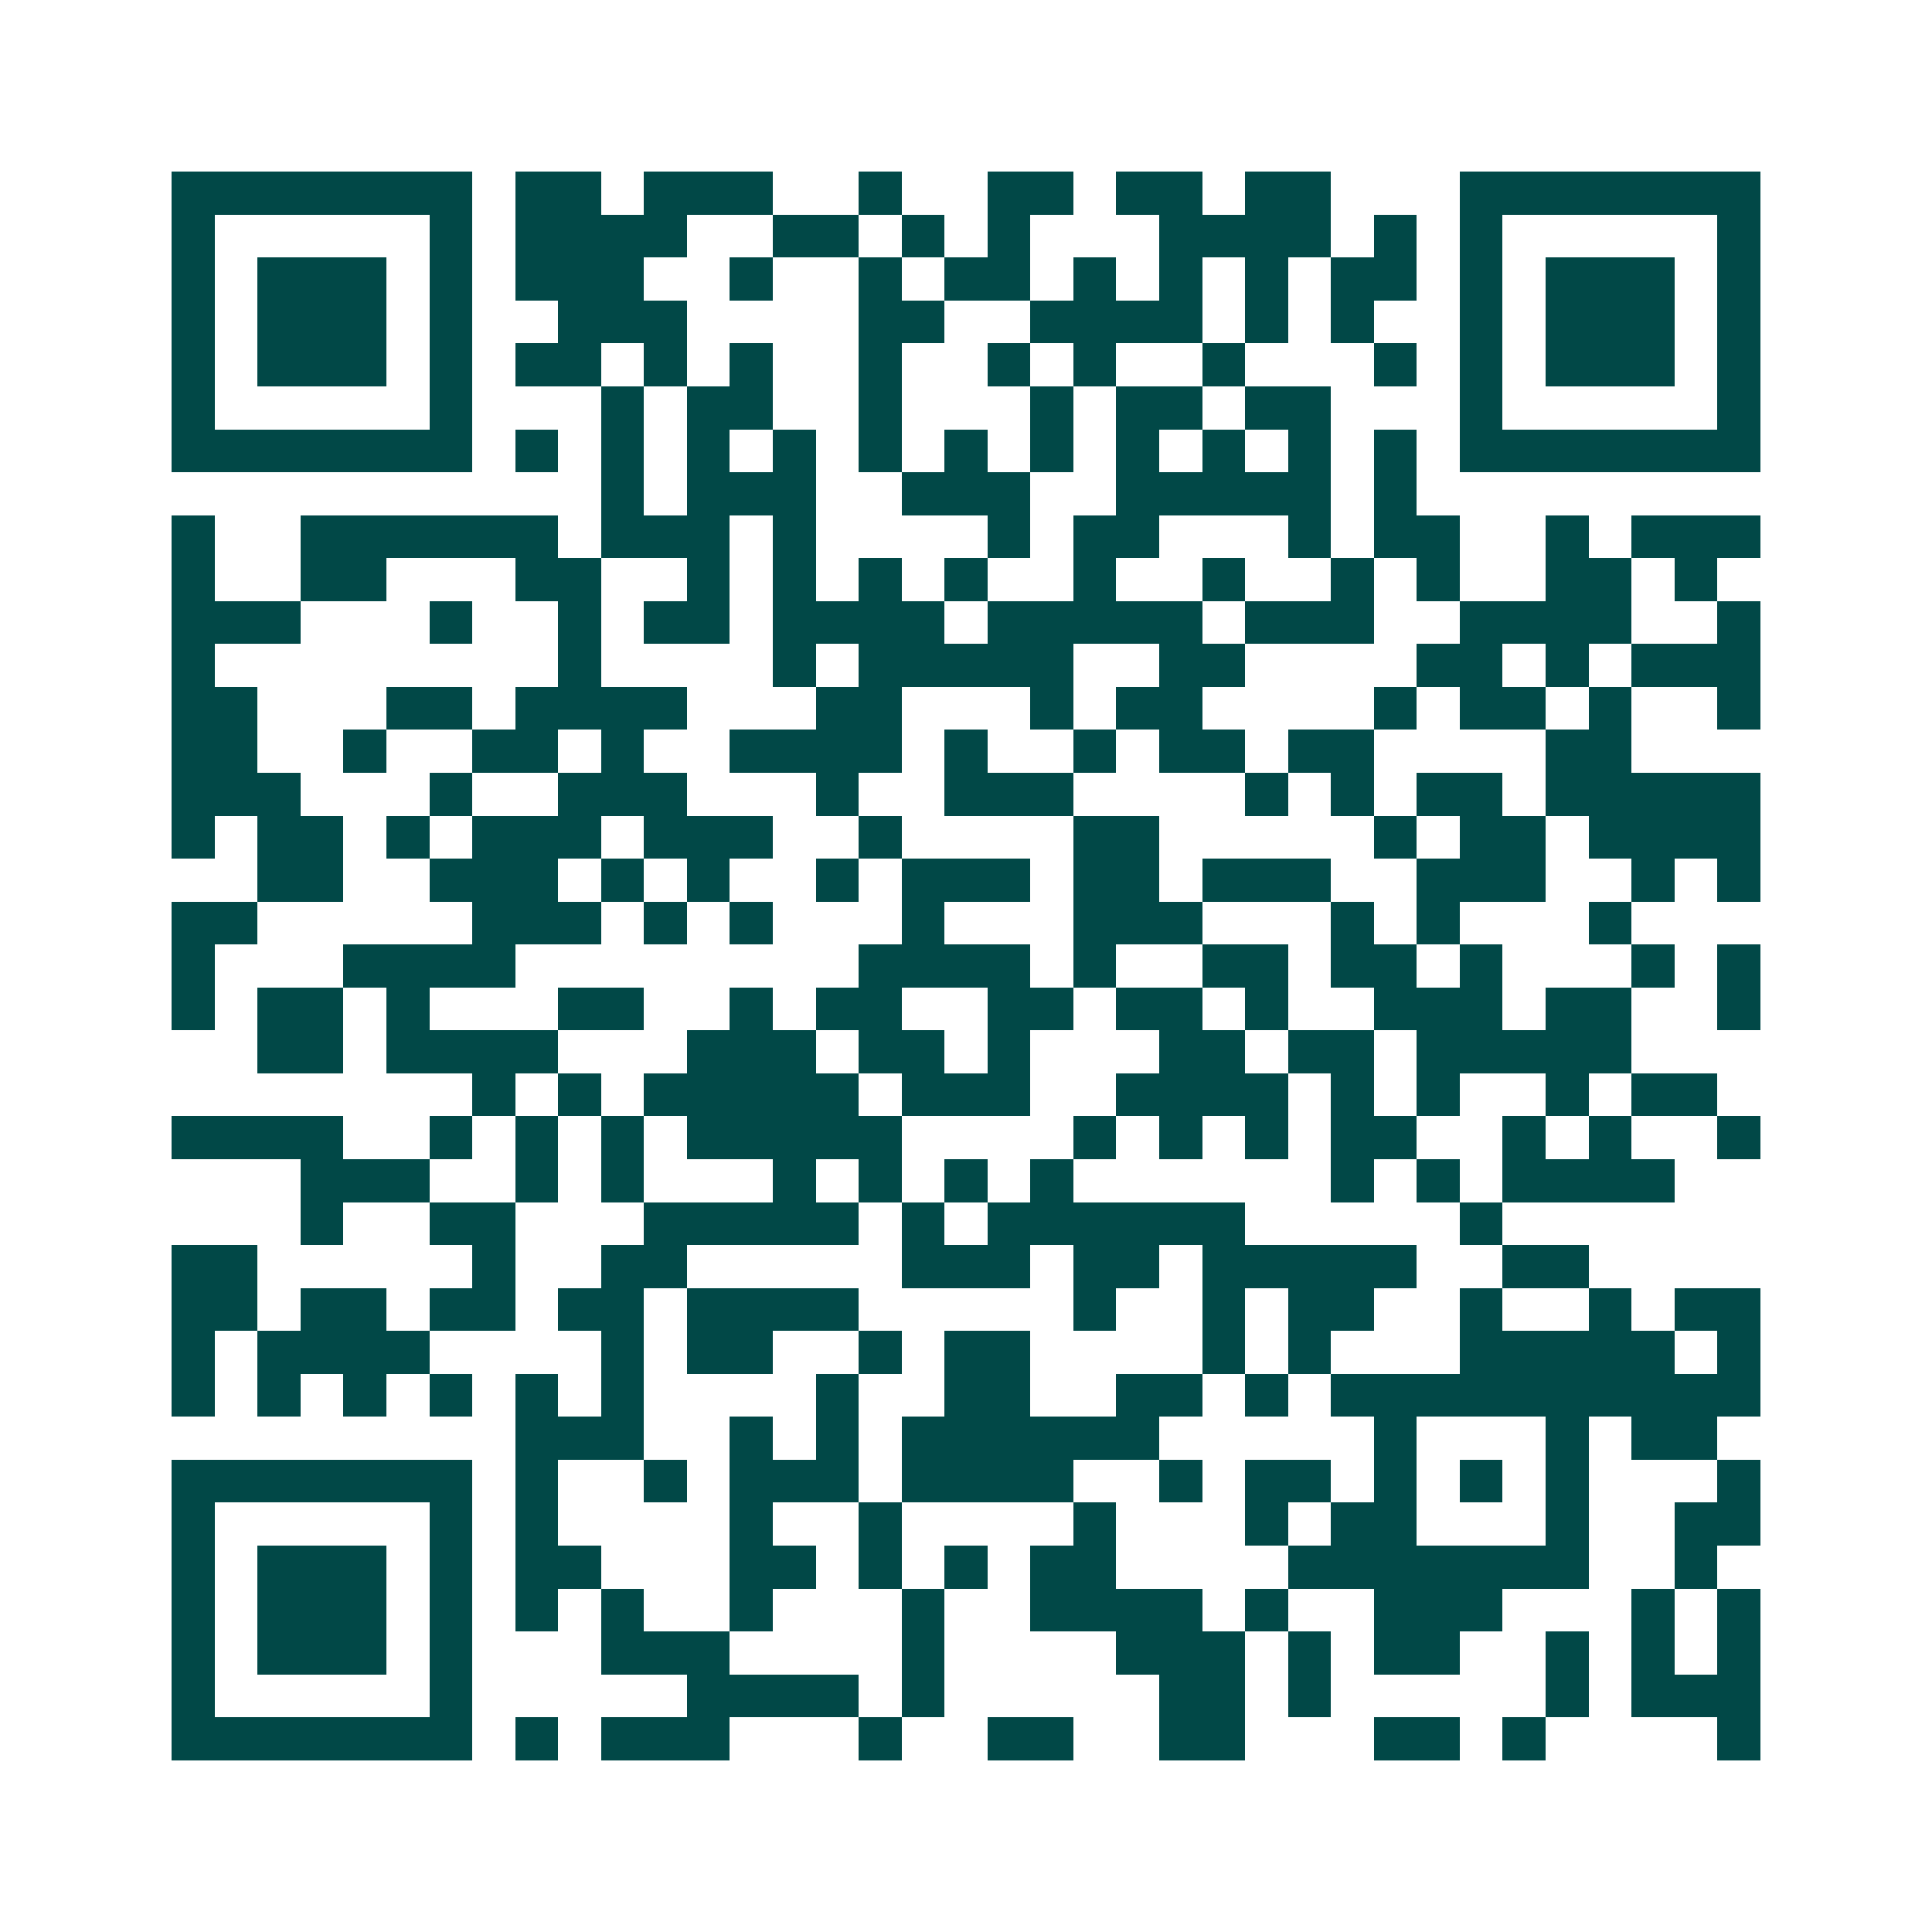 <svg xmlns="http://www.w3.org/2000/svg" width="200" height="200" viewBox="0 0 45 45" shape-rendering="crispEdges"><path fill="#ffffff" d="M0 0h45v45H0z"/><path stroke="#014847" d="M4 4.5h7m1 0h2m1 0h3m2 0h1m2 0h2m1 0h2m1 0h2m3 0h7M4 5.5h1m5 0h1m1 0h4m2 0h2m1 0h1m1 0h1m3 0h4m1 0h1m1 0h1m5 0h1M4 6.5h1m1 0h3m1 0h1m1 0h3m2 0h1m2 0h1m1 0h2m1 0h1m1 0h1m1 0h1m1 0h2m1 0h1m1 0h3m1 0h1M4 7.5h1m1 0h3m1 0h1m2 0h3m4 0h2m2 0h4m1 0h1m1 0h1m2 0h1m1 0h3m1 0h1M4 8.5h1m1 0h3m1 0h1m1 0h2m1 0h1m1 0h1m2 0h1m2 0h1m1 0h1m2 0h1m3 0h1m1 0h1m1 0h3m1 0h1M4 9.5h1m5 0h1m3 0h1m1 0h2m2 0h1m3 0h1m1 0h2m1 0h2m3 0h1m5 0h1M4 10.5h7m1 0h1m1 0h1m1 0h1m1 0h1m1 0h1m1 0h1m1 0h1m1 0h1m1 0h1m1 0h1m1 0h1m1 0h7M14 11.5h1m1 0h3m2 0h3m2 0h5m1 0h1M4 12.5h1m2 0h6m1 0h3m1 0h1m4 0h1m1 0h2m3 0h1m1 0h2m2 0h1m1 0h3M4 13.5h1m2 0h2m3 0h2m2 0h1m1 0h1m1 0h1m1 0h1m2 0h1m2 0h1m2 0h1m1 0h1m2 0h2m1 0h1M4 14.5h3m3 0h1m2 0h1m1 0h2m1 0h4m1 0h5m1 0h3m2 0h4m2 0h1M4 15.5h1m8 0h1m4 0h1m1 0h5m2 0h2m4 0h2m1 0h1m1 0h3M4 16.5h2m3 0h2m1 0h4m3 0h2m3 0h1m1 0h2m4 0h1m1 0h2m1 0h1m2 0h1M4 17.5h2m2 0h1m2 0h2m1 0h1m2 0h4m1 0h1m2 0h1m1 0h2m1 0h2m4 0h2M4 18.5h3m3 0h1m2 0h3m3 0h1m2 0h3m4 0h1m1 0h1m1 0h2m1 0h5M4 19.5h1m1 0h2m1 0h1m1 0h3m1 0h3m2 0h1m4 0h2m5 0h1m1 0h2m1 0h4M6 20.5h2m2 0h3m1 0h1m1 0h1m2 0h1m1 0h3m1 0h2m1 0h3m2 0h3m2 0h1m1 0h1M4 21.5h2m5 0h3m1 0h1m1 0h1m3 0h1m3 0h3m3 0h1m1 0h1m3 0h1M4 22.5h1m3 0h4m8 0h4m1 0h1m2 0h2m1 0h2m1 0h1m3 0h1m1 0h1M4 23.5h1m1 0h2m1 0h1m3 0h2m2 0h1m1 0h2m2 0h2m1 0h2m1 0h1m2 0h3m1 0h2m2 0h1M6 24.5h2m1 0h4m3 0h3m1 0h2m1 0h1m3 0h2m1 0h2m1 0h5M11 25.5h1m1 0h1m1 0h5m1 0h3m2 0h4m1 0h1m1 0h1m2 0h1m1 0h2M4 26.5h4m2 0h1m1 0h1m1 0h1m1 0h5m4 0h1m1 0h1m1 0h1m1 0h2m2 0h1m1 0h1m2 0h1M7 27.5h3m2 0h1m1 0h1m3 0h1m1 0h1m1 0h1m1 0h1m6 0h1m1 0h1m1 0h4M7 28.5h1m2 0h2m3 0h5m1 0h1m1 0h6m5 0h1M4 29.5h2m5 0h1m2 0h2m5 0h3m1 0h2m1 0h5m2 0h2M4 30.5h2m1 0h2m1 0h2m1 0h2m1 0h4m5 0h1m2 0h1m1 0h2m2 0h1m2 0h1m1 0h2M4 31.5h1m1 0h4m4 0h1m1 0h2m2 0h1m1 0h2m4 0h1m1 0h1m3 0h5m1 0h1M4 32.5h1m1 0h1m1 0h1m1 0h1m1 0h1m1 0h1m4 0h1m2 0h2m2 0h2m1 0h1m1 0h10M12 33.5h3m2 0h1m1 0h1m1 0h6m5 0h1m3 0h1m1 0h2M4 34.5h7m1 0h1m2 0h1m1 0h3m1 0h4m2 0h1m1 0h2m1 0h1m1 0h1m1 0h1m3 0h1M4 35.5h1m5 0h1m1 0h1m4 0h1m2 0h1m4 0h1m3 0h1m1 0h2m3 0h1m2 0h2M4 36.5h1m1 0h3m1 0h1m1 0h2m3 0h2m1 0h1m1 0h1m1 0h2m4 0h7m2 0h1M4 37.5h1m1 0h3m1 0h1m1 0h1m1 0h1m2 0h1m3 0h1m2 0h4m1 0h1m2 0h3m3 0h1m1 0h1M4 38.5h1m1 0h3m1 0h1m3 0h3m4 0h1m4 0h3m1 0h1m1 0h2m2 0h1m1 0h1m1 0h1M4 39.5h1m5 0h1m5 0h4m1 0h1m5 0h2m1 0h1m5 0h1m1 0h3M4 40.5h7m1 0h1m1 0h3m3 0h1m2 0h2m2 0h2m3 0h2m1 0h1m4 0h1"/></svg>
